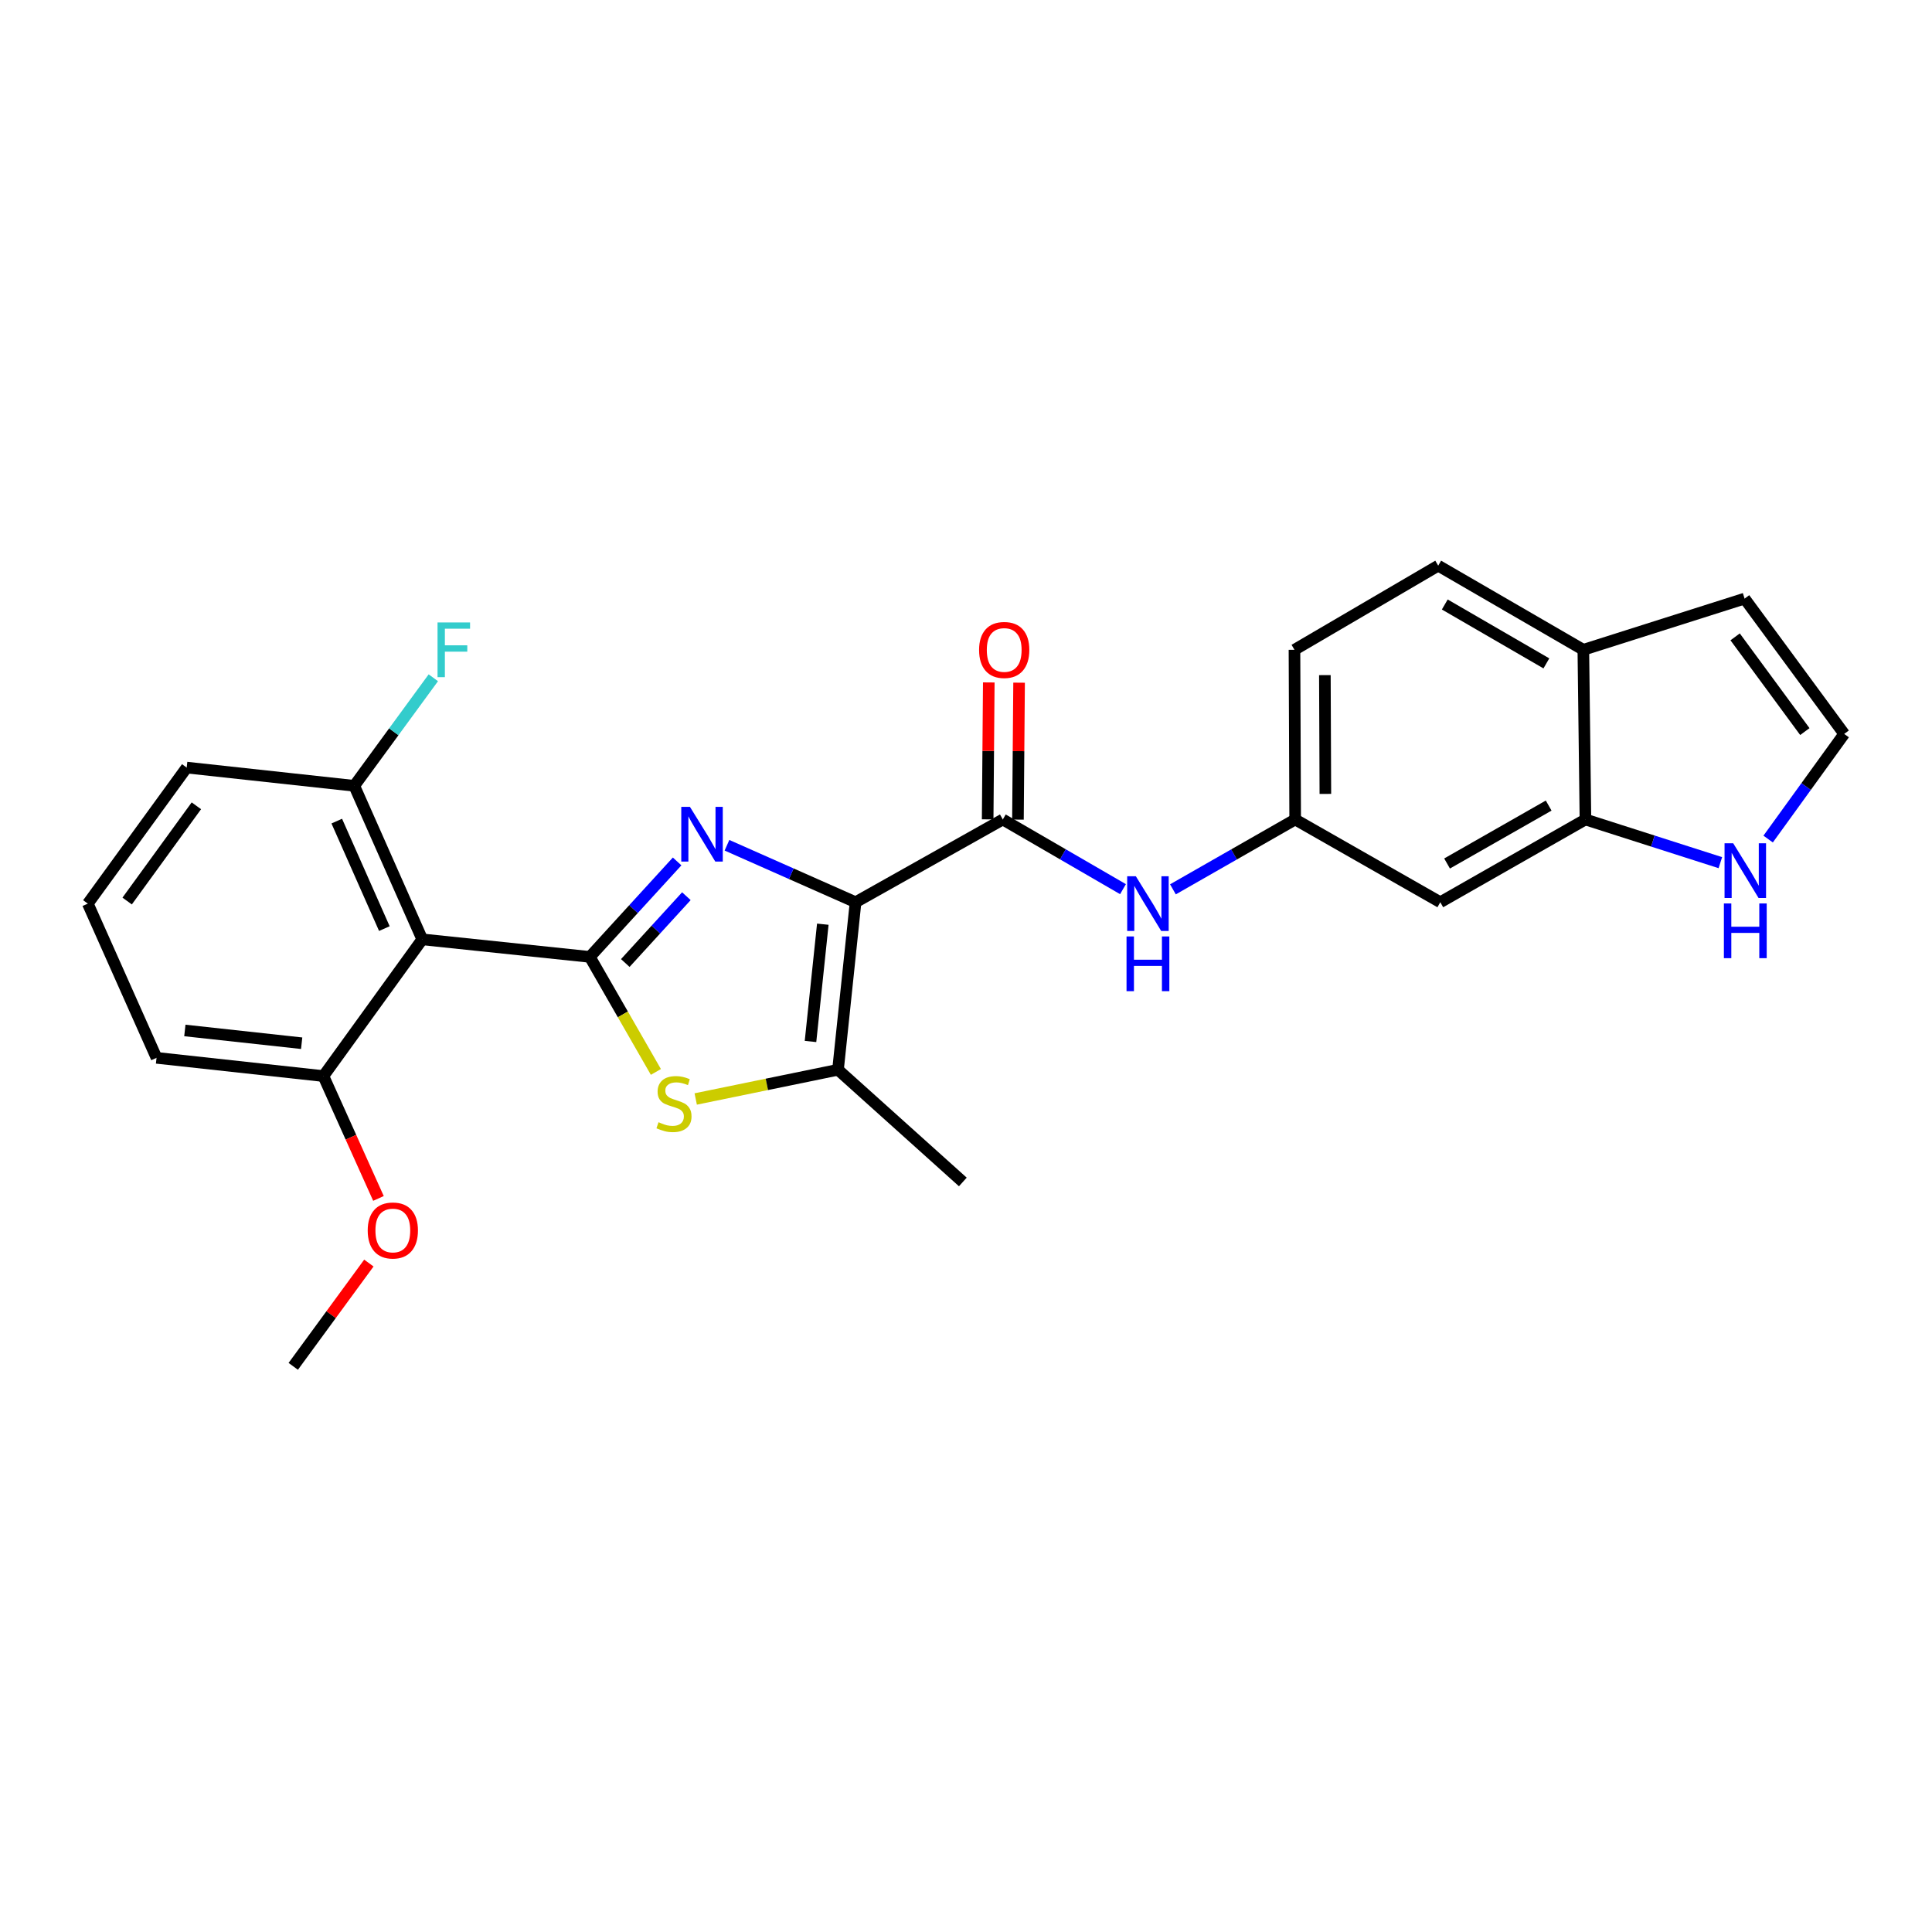 <?xml version='1.0' encoding='iso-8859-1'?>
<svg version='1.1' baseProfile='full'
              xmlns='http://www.w3.org/2000/svg'
                      xmlns:rdkit='http://www.rdkit.org/xml'
                      xmlns:xlink='http://www.w3.org/1999/xlink'
                  xml:space='preserve'
width='1000px' height='1000px' viewBox='0 0 1000 1000'>
<!-- END OF HEADER -->
<rect style='opacity:1.0;fill:#FFFFFF;stroke:none' width='1000' height='1000' x='0' y='0'> </rect>
<path class='bond-0' d='M 442.843,466.992 L 409.562,452.246' style='fill:none;fill-rule:evenodd;stroke:#000000;stroke-width:6px;stroke-linecap:butt;stroke-linejoin:miter;stroke-opacity:1' />
<path class='bond-0' d='M 409.562,452.246 L 376.28,437.501' style='fill:none;fill-rule:evenodd;stroke:#0000FF;stroke-width:6px;stroke-linecap:butt;stroke-linejoin:miter;stroke-opacity:1' />
<path class='bond-3' d='M 442.843,466.992 L 433.748,553.707' style='fill:none;fill-rule:evenodd;stroke:#000000;stroke-width:6px;stroke-linecap:butt;stroke-linejoin:miter;stroke-opacity:1' />
<path class='bond-3' d='M 425.884,478.363 L 419.517,539.064' style='fill:none;fill-rule:evenodd;stroke:#000000;stroke-width:6px;stroke-linecap:butt;stroke-linejoin:miter;stroke-opacity:1' />
<path class='bond-4' d='M 442.843,466.992 L 519.052,424.165' style='fill:none;fill-rule:evenodd;stroke:#000000;stroke-width:6px;stroke-linecap:butt;stroke-linejoin:miter;stroke-opacity:1' />
<path class='bond-1' d='M 350.476,445.878 L 327.886,470.582' style='fill:none;fill-rule:evenodd;stroke:#0000FF;stroke-width:6px;stroke-linecap:butt;stroke-linejoin:miter;stroke-opacity:1' />
<path class='bond-1' d='M 327.886,470.582 L 305.296,495.287' style='fill:none;fill-rule:evenodd;stroke:#000000;stroke-width:6px;stroke-linecap:butt;stroke-linejoin:miter;stroke-opacity:1' />
<path class='bond-1' d='M 355.271,463.871 L 339.458,481.164' style='fill:none;fill-rule:evenodd;stroke:#0000FF;stroke-width:6px;stroke-linecap:butt;stroke-linejoin:miter;stroke-opacity:1' />
<path class='bond-1' d='M 339.458,481.164 L 323.645,498.457' style='fill:none;fill-rule:evenodd;stroke:#000000;stroke-width:6px;stroke-linecap:butt;stroke-linejoin:miter;stroke-opacity:1' />
<path class='bond-5' d='M 305.296,495.287 L 218.563,486.21' style='fill:none;fill-rule:evenodd;stroke:#000000;stroke-width:6px;stroke-linecap:butt;stroke-linejoin:miter;stroke-opacity:1' />
<path class='bond-26' d='M 305.296,495.287 L 322.393,525.06' style='fill:none;fill-rule:evenodd;stroke:#000000;stroke-width:6px;stroke-linecap:butt;stroke-linejoin:miter;stroke-opacity:1' />
<path class='bond-26' d='M 322.393,525.06 L 339.489,554.832' style='fill:none;fill-rule:evenodd;stroke:#CCCC00;stroke-width:6px;stroke-linecap:butt;stroke-linejoin:miter;stroke-opacity:1' />
<path class='bond-2' d='M 360.1,568.83 L 396.924,561.268' style='fill:none;fill-rule:evenodd;stroke:#CCCC00;stroke-width:6px;stroke-linecap:butt;stroke-linejoin:miter;stroke-opacity:1' />
<path class='bond-2' d='M 396.924,561.268 L 433.748,553.707' style='fill:none;fill-rule:evenodd;stroke:#000000;stroke-width:6px;stroke-linecap:butt;stroke-linejoin:miter;stroke-opacity:1' />
<path class='bond-20' d='M 433.748,553.707 L 498.362,611.779' style='fill:none;fill-rule:evenodd;stroke:#000000;stroke-width:6px;stroke-linecap:butt;stroke-linejoin:miter;stroke-opacity:1' />
<path class='bond-6' d='M 519.052,424.165 L 550.157,442.198' style='fill:none;fill-rule:evenodd;stroke:#000000;stroke-width:6px;stroke-linecap:butt;stroke-linejoin:miter;stroke-opacity:1' />
<path class='bond-6' d='M 550.157,442.198 L 581.262,460.23' style='fill:none;fill-rule:evenodd;stroke:#0000FF;stroke-width:6px;stroke-linecap:butt;stroke-linejoin:miter;stroke-opacity:1' />
<path class='bond-15' d='M 526.892,424.23 L 527.184,388.793' style='fill:none;fill-rule:evenodd;stroke:#000000;stroke-width:6px;stroke-linecap:butt;stroke-linejoin:miter;stroke-opacity:1' />
<path class='bond-15' d='M 527.184,388.793 L 527.476,353.355' style='fill:none;fill-rule:evenodd;stroke:#FF0000;stroke-width:6px;stroke-linecap:butt;stroke-linejoin:miter;stroke-opacity:1' />
<path class='bond-15' d='M 511.212,424.101 L 511.504,388.664' style='fill:none;fill-rule:evenodd;stroke:#000000;stroke-width:6px;stroke-linecap:butt;stroke-linejoin:miter;stroke-opacity:1' />
<path class='bond-15' d='M 511.504,388.664 L 511.796,353.226' style='fill:none;fill-rule:evenodd;stroke:#FF0000;stroke-width:6px;stroke-linecap:butt;stroke-linejoin:miter;stroke-opacity:1' />
<path class='bond-13' d='M 218.563,486.21 L 183.368,406.734' style='fill:none;fill-rule:evenodd;stroke:#000000;stroke-width:6px;stroke-linecap:butt;stroke-linejoin:miter;stroke-opacity:1' />
<path class='bond-13' d='M 198.946,480.637 L 174.309,425.004' style='fill:none;fill-rule:evenodd;stroke:#000000;stroke-width:6px;stroke-linecap:butt;stroke-linejoin:miter;stroke-opacity:1' />
<path class='bond-14' d='M 218.563,486.21 L 167.391,556.974' style='fill:none;fill-rule:evenodd;stroke:#000000;stroke-width:6px;stroke-linecap:butt;stroke-linejoin:miter;stroke-opacity:1' />
<path class='bond-11' d='M 607.107,460.324 L 638.744,442.244' style='fill:none;fill-rule:evenodd;stroke:#0000FF;stroke-width:6px;stroke-linecap:butt;stroke-linejoin:miter;stroke-opacity:1' />
<path class='bond-11' d='M 638.744,442.244 L 670.382,424.165' style='fill:none;fill-rule:evenodd;stroke:#000000;stroke-width:6px;stroke-linecap:butt;stroke-linejoin:miter;stroke-opacity:1' />
<path class='bond-7' d='M 820.622,424.165 L 745.493,466.992' style='fill:none;fill-rule:evenodd;stroke:#000000;stroke-width:6px;stroke-linecap:butt;stroke-linejoin:miter;stroke-opacity:1' />
<path class='bond-7' d='M 801.587,416.966 L 748.997,446.945' style='fill:none;fill-rule:evenodd;stroke:#000000;stroke-width:6px;stroke-linecap:butt;stroke-linejoin:miter;stroke-opacity:1' />
<path class='bond-8' d='M 820.622,424.165 L 855.537,435.337' style='fill:none;fill-rule:evenodd;stroke:#000000;stroke-width:6px;stroke-linecap:butt;stroke-linejoin:miter;stroke-opacity:1' />
<path class='bond-8' d='M 855.537,435.337 L 890.453,446.509' style='fill:none;fill-rule:evenodd;stroke:#0000FF;stroke-width:6px;stroke-linecap:butt;stroke-linejoin:miter;stroke-opacity:1' />
<path class='bond-28' d='M 820.622,424.165 L 819.533,336.335' style='fill:none;fill-rule:evenodd;stroke:#000000;stroke-width:6px;stroke-linecap:butt;stroke-linejoin:miter;stroke-opacity:1' />
<path class='bond-10' d='M 915.185,434.297 L 934.865,407.086' style='fill:none;fill-rule:evenodd;stroke:#0000FF;stroke-width:6px;stroke-linecap:butt;stroke-linejoin:miter;stroke-opacity:1' />
<path class='bond-10' d='M 934.865,407.086 L 954.545,379.876' style='fill:none;fill-rule:evenodd;stroke:#000000;stroke-width:6px;stroke-linecap:butt;stroke-linejoin:miter;stroke-opacity:1' />
<path class='bond-9' d='M 745.493,466.992 L 670.382,424.165' style='fill:none;fill-rule:evenodd;stroke:#000000;stroke-width:6px;stroke-linecap:butt;stroke-linejoin:miter;stroke-opacity:1' />
<path class='bond-29' d='M 954.545,379.876 L 902.999,309.834' style='fill:none;fill-rule:evenodd;stroke:#000000;stroke-width:6px;stroke-linecap:butt;stroke-linejoin:miter;stroke-opacity:1' />
<path class='bond-29' d='M 934.184,378.664 L 898.101,329.635' style='fill:none;fill-rule:evenodd;stroke:#000000;stroke-width:6px;stroke-linecap:butt;stroke-linejoin:miter;stroke-opacity:1' />
<path class='bond-18' d='M 670.382,424.165 L 670.016,336.335' style='fill:none;fill-rule:evenodd;stroke:#000000;stroke-width:6px;stroke-linecap:butt;stroke-linejoin:miter;stroke-opacity:1' />
<path class='bond-18' d='M 686.007,410.926 L 685.751,349.444' style='fill:none;fill-rule:evenodd;stroke:#000000;stroke-width:6px;stroke-linecap:butt;stroke-linejoin:miter;stroke-opacity:1' />
<path class='bond-12' d='M 819.533,336.335 L 744.413,292.786' style='fill:none;fill-rule:evenodd;stroke:#000000;stroke-width:6px;stroke-linecap:butt;stroke-linejoin:miter;stroke-opacity:1' />
<path class='bond-12' d='M 800.4,343.369 L 747.816,312.884' style='fill:none;fill-rule:evenodd;stroke:#000000;stroke-width:6px;stroke-linecap:butt;stroke-linejoin:miter;stroke-opacity:1' />
<path class='bond-16' d='M 819.533,336.335 L 902.999,309.834' style='fill:none;fill-rule:evenodd;stroke:#000000;stroke-width:6px;stroke-linecap:butt;stroke-linejoin:miter;stroke-opacity:1' />
<path class='bond-19' d='M 183.368,406.734 L 203.828,378.777' style='fill:none;fill-rule:evenodd;stroke:#000000;stroke-width:6px;stroke-linecap:butt;stroke-linejoin:miter;stroke-opacity:1' />
<path class='bond-19' d='M 203.828,378.777 L 224.287,350.82' style='fill:none;fill-rule:evenodd;stroke:#33CCCC;stroke-width:6px;stroke-linecap:butt;stroke-linejoin:miter;stroke-opacity:1' />
<path class='bond-23' d='M 183.368,406.734 L 96.635,397.299' style='fill:none;fill-rule:evenodd;stroke:#000000;stroke-width:6px;stroke-linecap:butt;stroke-linejoin:miter;stroke-opacity:1' />
<path class='bond-21' d='M 167.391,556.974 L 181.643,588.64' style='fill:none;fill-rule:evenodd;stroke:#000000;stroke-width:6px;stroke-linecap:butt;stroke-linejoin:miter;stroke-opacity:1' />
<path class='bond-21' d='M 181.643,588.64 L 195.896,620.307' style='fill:none;fill-rule:evenodd;stroke:#FF0000;stroke-width:6px;stroke-linecap:butt;stroke-linejoin:miter;stroke-opacity:1' />
<path class='bond-24' d='M 167.391,556.974 L 81.024,547.539' style='fill:none;fill-rule:evenodd;stroke:#000000;stroke-width:6px;stroke-linecap:butt;stroke-linejoin:miter;stroke-opacity:1' />
<path class='bond-24' d='M 156.139,539.971 L 95.682,533.366' style='fill:none;fill-rule:evenodd;stroke:#000000;stroke-width:6px;stroke-linecap:butt;stroke-linejoin:miter;stroke-opacity:1' />
<path class='bond-17' d='M 744.413,292.786 L 670.016,336.335' style='fill:none;fill-rule:evenodd;stroke:#000000;stroke-width:6px;stroke-linecap:butt;stroke-linejoin:miter;stroke-opacity:1' />
<path class='bond-25' d='M 190.924,653.757 L 171.356,680.486' style='fill:none;fill-rule:evenodd;stroke:#FF0000;stroke-width:6px;stroke-linecap:butt;stroke-linejoin:miter;stroke-opacity:1' />
<path class='bond-25' d='M 171.356,680.486 L 151.788,707.214' style='fill:none;fill-rule:evenodd;stroke:#000000;stroke-width:6px;stroke-linecap:butt;stroke-linejoin:miter;stroke-opacity:1' />
<path class='bond-22' d='M 45.455,467.715 L 81.024,547.539' style='fill:none;fill-rule:evenodd;stroke:#000000;stroke-width:6px;stroke-linecap:butt;stroke-linejoin:miter;stroke-opacity:1' />
<path class='bond-27' d='M 45.455,467.715 L 96.635,397.299' style='fill:none;fill-rule:evenodd;stroke:#000000;stroke-width:6px;stroke-linecap:butt;stroke-linejoin:miter;stroke-opacity:1' />
<path class='bond-27' d='M 65.816,466.372 L 101.642,417.081' style='fill:none;fill-rule:evenodd;stroke:#000000;stroke-width:6px;stroke-linecap:butt;stroke-linejoin:miter;stroke-opacity:1' />
<path  class='atom-1' d='M 357.107 417.619
L 366.387 432.619
Q 367.307 434.099, 368.787 436.779
Q 370.267 439.459, 370.347 439.619
L 370.347 417.619
L 374.107 417.619
L 374.107 445.939
L 370.227 445.939
L 360.267 429.539
Q 359.107 427.619, 357.867 425.419
Q 356.667 423.219, 356.307 422.539
L 356.307 445.939
L 352.627 445.939
L 352.627 417.619
L 357.107 417.619
' fill='#0000FF'/>
<path  class='atom-3' d='M 340.854 580.859
Q 341.174 580.979, 342.494 581.539
Q 343.814 582.099, 345.254 582.459
Q 346.734 582.779, 348.174 582.779
Q 350.854 582.779, 352.414 581.499
Q 353.974 580.179, 353.974 577.899
Q 353.974 576.339, 353.174 575.379
Q 352.414 574.419, 351.214 573.899
Q 350.014 573.379, 348.014 572.779
Q 345.494 572.019, 343.974 571.299
Q 342.494 570.579, 341.414 569.059
Q 340.374 567.539, 340.374 564.979
Q 340.374 561.419, 342.774 559.219
Q 345.214 557.019, 350.014 557.019
Q 353.294 557.019, 357.014 558.579
L 356.094 561.659
Q 352.694 560.259, 350.134 560.259
Q 347.374 560.259, 345.854 561.419
Q 344.334 562.539, 344.374 564.499
Q 344.374 566.019, 345.134 566.939
Q 345.934 567.859, 347.054 568.379
Q 348.214 568.899, 350.134 569.499
Q 352.694 570.299, 354.214 571.099
Q 355.734 571.899, 356.814 573.539
Q 357.934 575.139, 357.934 577.899
Q 357.934 581.819, 355.294 583.939
Q 352.694 586.019, 348.334 586.019
Q 345.814 586.019, 343.894 585.459
Q 342.014 584.939, 339.774 584.019
L 340.854 580.859
' fill='#CCCC00'/>
<path  class='atom-7' d='M 587.912 453.555
L 597.192 468.555
Q 598.112 470.035, 599.592 472.715
Q 601.072 475.395, 601.152 475.555
L 601.152 453.555
L 604.912 453.555
L 604.912 481.875
L 601.032 481.875
L 591.072 465.475
Q 589.912 463.555, 588.672 461.355
Q 587.472 459.155, 587.112 458.475
L 587.112 481.875
L 583.432 481.875
L 583.432 453.555
L 587.912 453.555
' fill='#0000FF'/>
<path  class='atom-7' d='M 583.092 484.707
L 586.932 484.707
L 586.932 496.747
L 601.412 496.747
L 601.412 484.707
L 605.252 484.707
L 605.252 513.027
L 601.412 513.027
L 601.412 499.947
L 586.932 499.947
L 586.932 513.027
L 583.092 513.027
L 583.092 484.707
' fill='#0000FF'/>
<path  class='atom-9' d='M 897.105 436.48
L 906.385 451.48
Q 907.305 452.96, 908.785 455.64
Q 910.265 458.32, 910.345 458.48
L 910.345 436.48
L 914.105 436.48
L 914.105 464.8
L 910.225 464.8
L 900.265 448.4
Q 899.105 446.48, 897.865 444.28
Q 896.665 442.08, 896.305 441.4
L 896.305 464.8
L 892.625 464.8
L 892.625 436.48
L 897.105 436.48
' fill='#0000FF'/>
<path  class='atom-9' d='M 892.285 467.632
L 896.125 467.632
L 896.125 479.672
L 910.605 479.672
L 910.605 467.632
L 914.445 467.632
L 914.445 495.952
L 910.605 495.952
L 910.605 482.872
L 896.125 482.872
L 896.125 495.952
L 892.285 495.952
L 892.285 467.632
' fill='#0000FF'/>
<path  class='atom-16' d='M 506.775 336.415
Q 506.775 329.615, 510.135 325.815
Q 513.495 322.015, 519.775 322.015
Q 526.055 322.015, 529.415 325.815
Q 532.775 329.615, 532.775 336.415
Q 532.775 343.295, 529.375 347.215
Q 525.975 351.095, 519.775 351.095
Q 513.535 351.095, 510.135 347.215
Q 506.775 343.335, 506.775 336.415
M 519.775 347.895
Q 524.095 347.895, 526.415 345.015
Q 528.775 342.095, 528.775 336.415
Q 528.775 330.855, 526.415 328.055
Q 524.095 325.215, 519.775 325.215
Q 515.455 325.215, 513.095 328.015
Q 510.775 330.815, 510.775 336.415
Q 510.775 342.135, 513.095 345.015
Q 515.455 347.895, 519.775 347.895
' fill='#FF0000'/>
<path  class='atom-20' d='M 226.468 322.175
L 243.308 322.175
L 243.308 325.415
L 230.268 325.415
L 230.268 334.015
L 241.868 334.015
L 241.868 337.295
L 230.268 337.295
L 230.268 350.495
L 226.468 350.495
L 226.468 322.175
' fill='#33CCCC'/>
<path  class='atom-22' d='M 190.326 636.896
Q 190.326 630.096, 193.686 626.296
Q 197.046 622.496, 203.326 622.496
Q 209.606 622.496, 212.966 626.296
Q 216.326 630.096, 216.326 636.896
Q 216.326 643.776, 212.926 647.696
Q 209.526 651.576, 203.326 651.576
Q 197.086 651.576, 193.686 647.696
Q 190.326 643.816, 190.326 636.896
M 203.326 648.376
Q 207.646 648.376, 209.966 645.496
Q 212.326 642.576, 212.326 636.896
Q 212.326 631.336, 209.966 628.536
Q 207.646 625.696, 203.326 625.696
Q 199.006 625.696, 196.646 628.496
Q 194.326 631.296, 194.326 636.896
Q 194.326 642.616, 196.646 645.496
Q 199.006 648.376, 203.326 648.376
' fill='#FF0000'/>
</svg>
